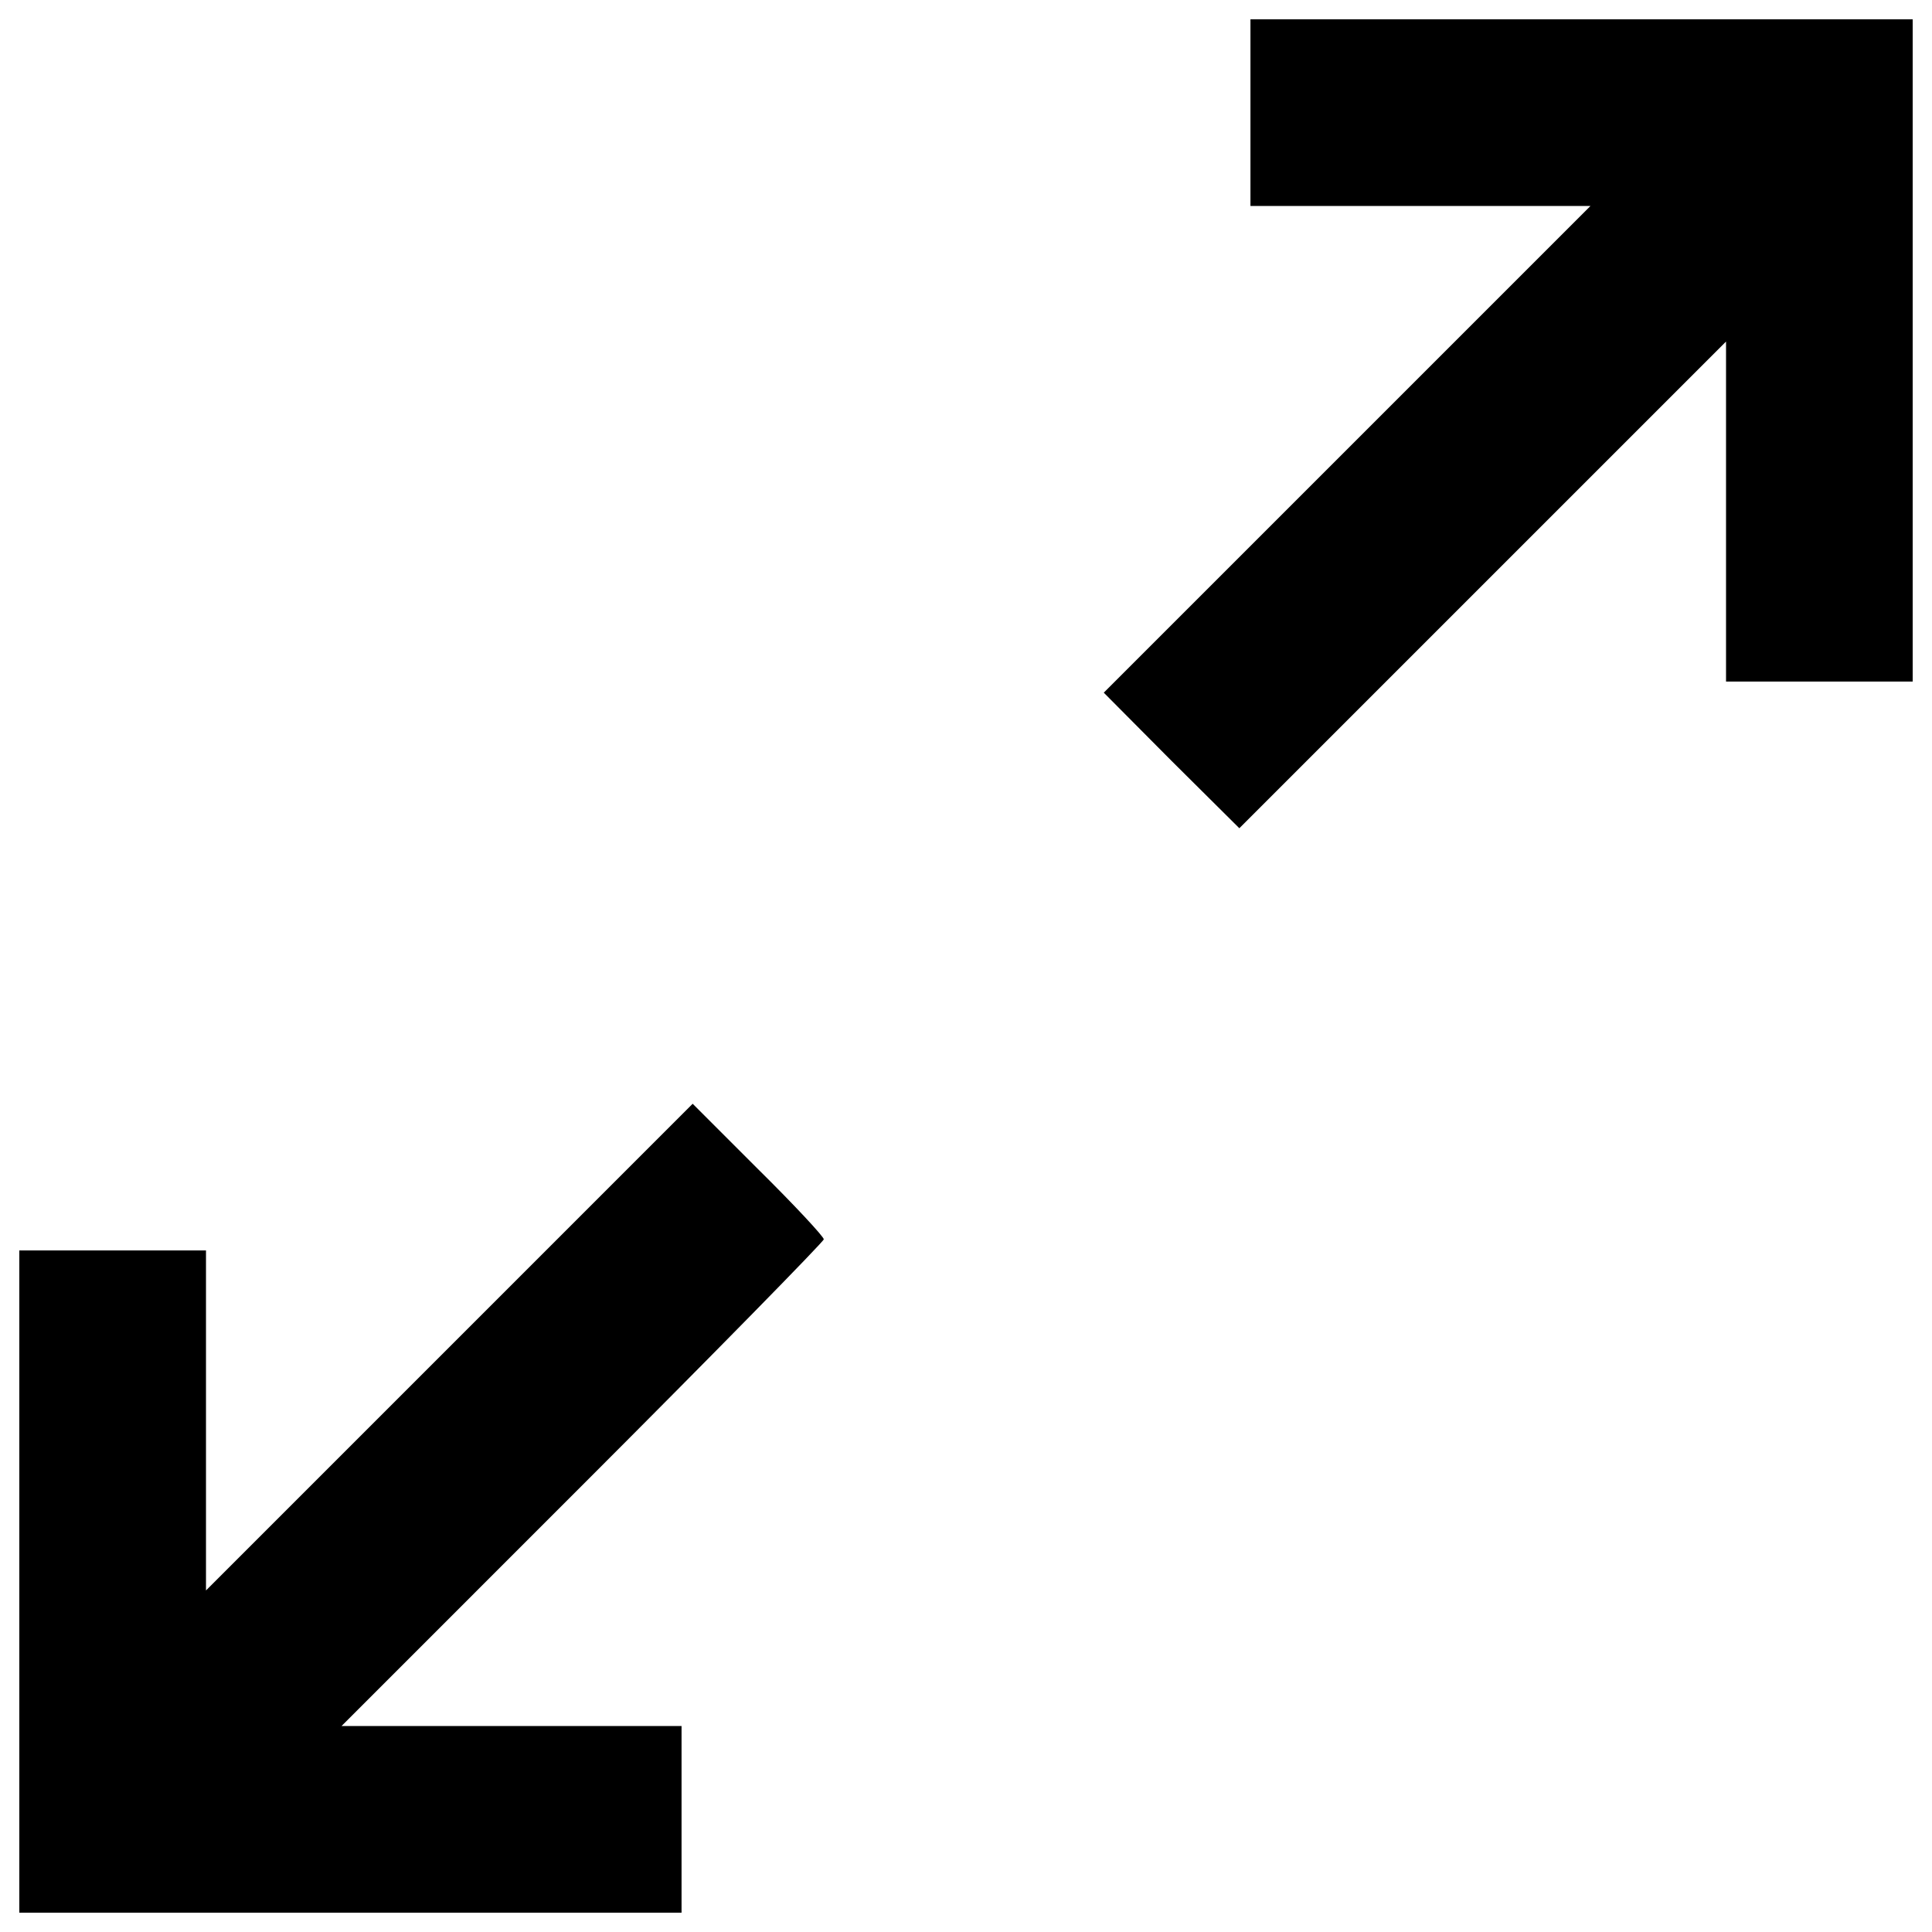 <?xml version="1.0" encoding="utf-8"?>
<!DOCTYPE svg PUBLIC "-//W3C//DTD SVG 1.1//EN" "http://www.w3.org/Graphics/SVG/1.1/DTD/svg11.dtd">
<svg version="1.1" xmlns="http://www.w3.org/2000/svg" xmlns:xlink="http://www.w3.org/1999/xlink" x="0px" y="0px" viewBox="0 0 1000 1000" enable-background="new 0 0 1000 1000" xml:space="preserve">
<g><g transform="translate(0,511) scale(0.1,-0.1)"><path d="M6472.3,4526.9v-483.1h878.8h881.1L6971.5,2783.1L5713.1,1524.8l349.7-352l352-349.7l1258.4,1258.4l1260.7,1260.6v-881.1v-878.8h483.1H9900v1713.9V5010H8186.2H6472.3V4526.9z"/><path d="M2324.6-1863.8L1066.2-3122.2v881.1v878.8H583.1H100v-1713.8V-4790h1713.8h1713.9v483.1v483.1h-878.8h-881.1L3017-2574.6c685.5,685.5,1246.9,1258.4,1246.9,1269.9c0,13.8-151.8,177.1-340.5,363.5l-338.2,338.2L2324.6-1863.8z"/></g></g>
</svg>
